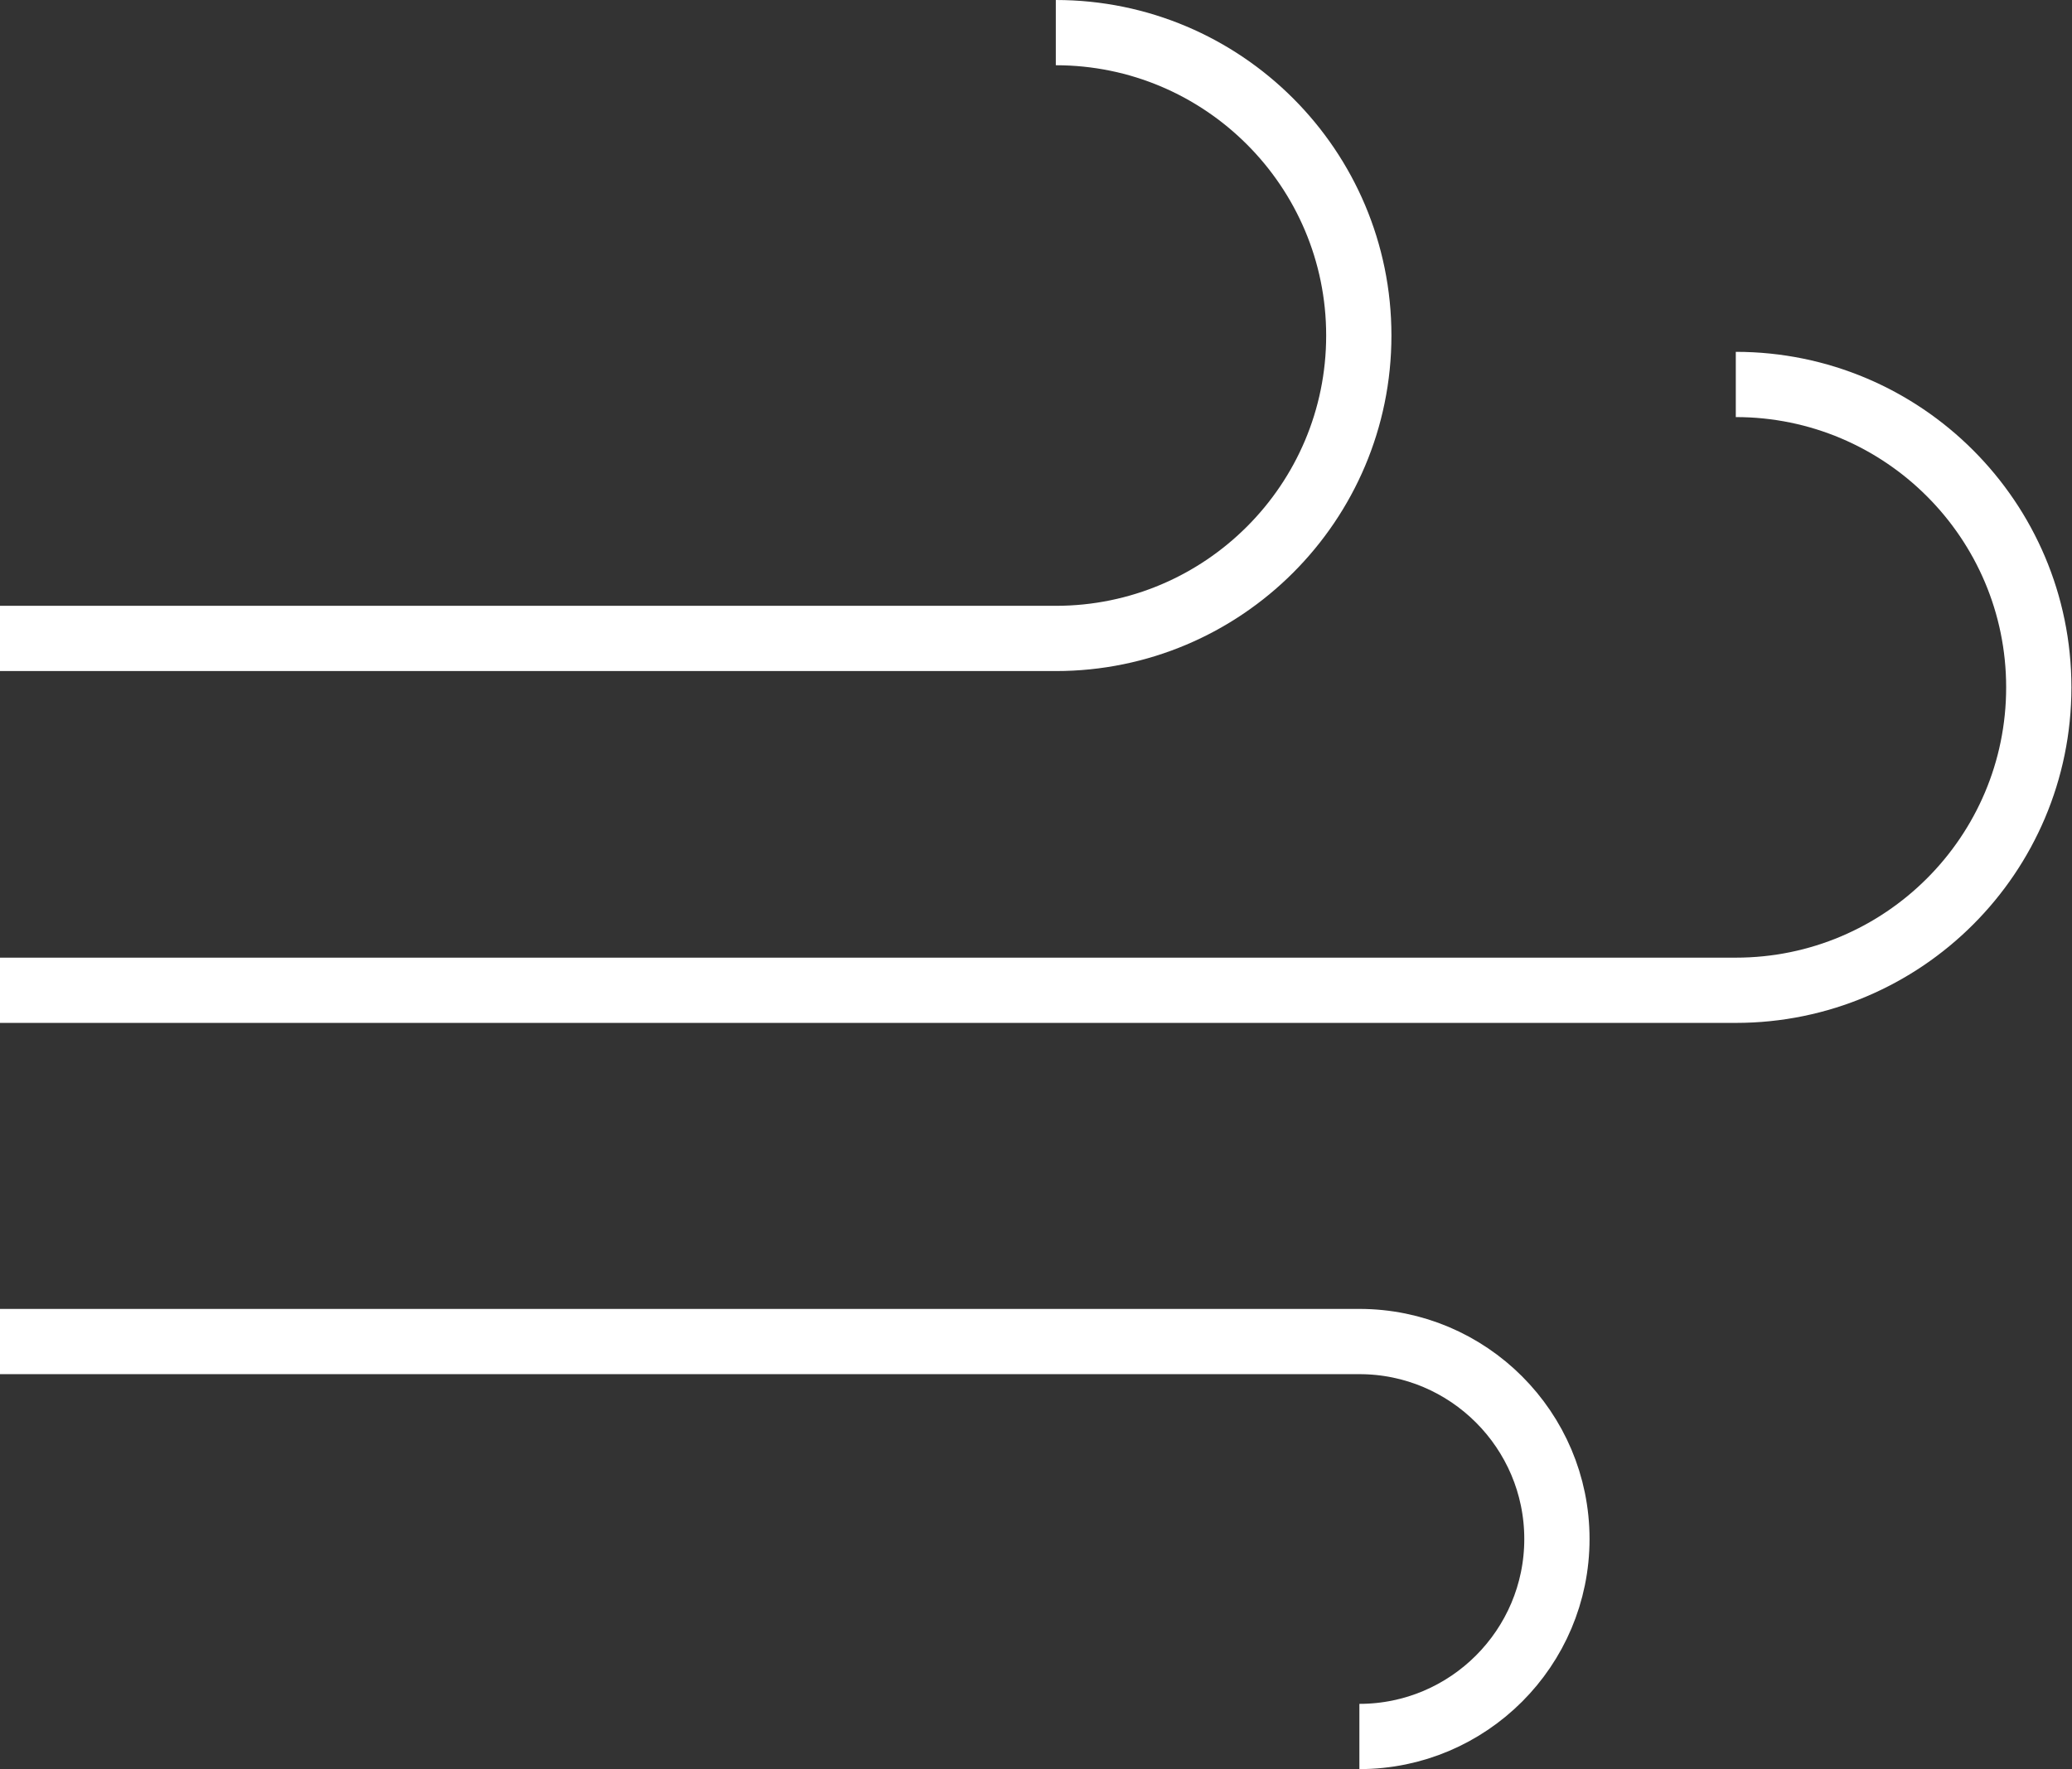 <?xml version="1.0" encoding="UTF-8"?>
<svg id="Layer_2" xmlns="http://www.w3.org/2000/svg" viewBox="0 0 35.56 30.37">
  <rect x="0" y="0" width="35.56" height="30.37" fill="#333333" stroke="none"/>
  <defs>
    <style>
      .cls-1 {
        fill: none;
        stroke: #fff;
        stroke-miterlimit: 10;
        stroke-width: 1.12px;
      }
    </style>
  </defs>
  <g id="pictos">
    <g>
      <path class="cls-1" d="M18.12.56c2.87,0,5.2,2.33,5.2,5.2s-2.33,5.2-5.2,5.2H0"/>
      <path class="cls-1" d="M23.33,29.81c1.87,0,3.39-1.52,3.39-3.39s-1.52-3.39-3.39-3.39H0"/>
      <path class="cls-1" d="M29.79,6.6c2.87,0,5.2,2.33,5.2,5.2s-2.33,5.2-5.2,5.2H0"/>
    </g>
  </g>
</svg>